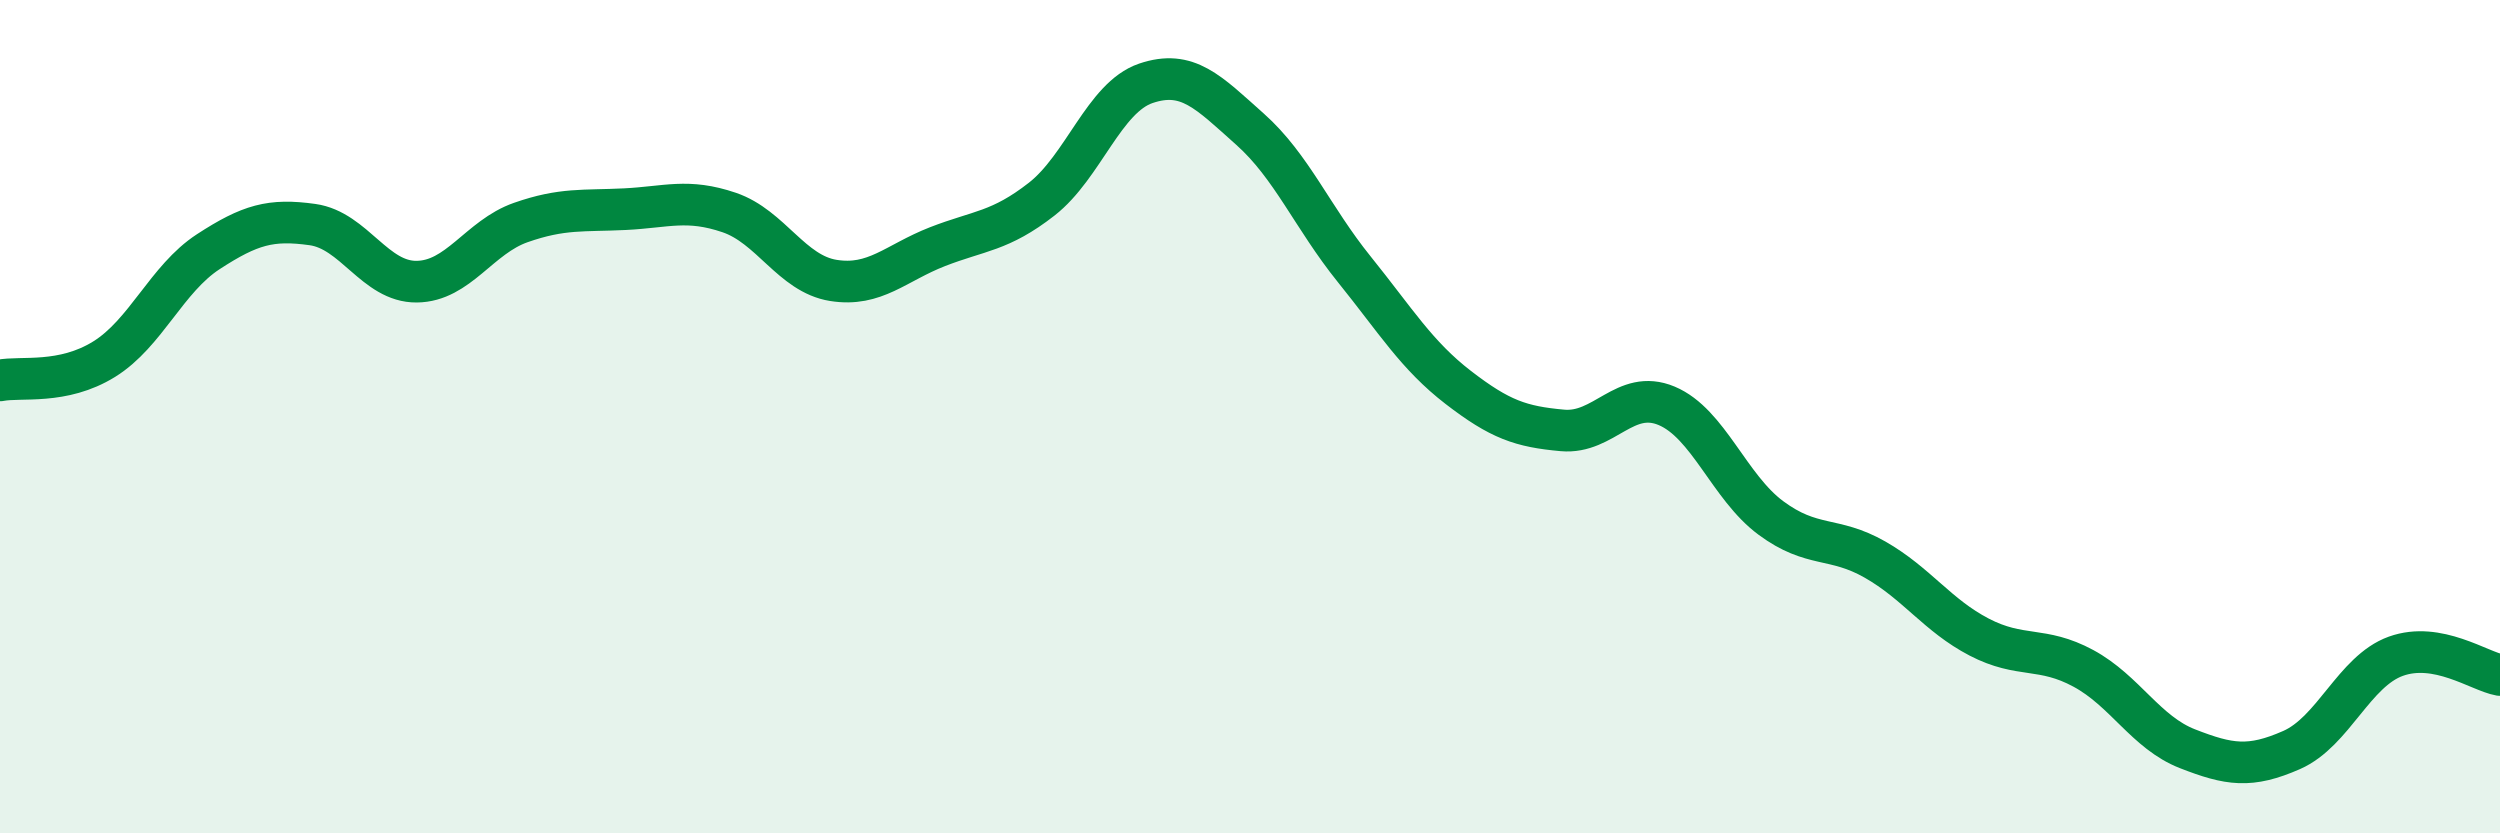 
    <svg width="60" height="20" viewBox="0 0 60 20" xmlns="http://www.w3.org/2000/svg">
      <path
        d="M 0,9.13 C 0.5,9.03 1.5,9.24 2.5,8.62 C 3.5,8 4,6.69 5,6.04 C 6,5.39 6.5,5.25 7.5,5.39 C 8.5,5.53 9,6.77 10,6.76 C 11,6.75 11.5,5.69 12.5,5.34 C 13.5,4.99 14,5.07 15,5.02 C 16,4.97 16.5,4.76 17.5,5.1 C 18.5,5.44 19,6.57 20,6.73 C 21,6.89 21.5,6.31 22.5,5.92 C 23.5,5.53 24,5.56 25,4.78 C 26,4 26.5,2.34 27.5,2 C 28.5,1.66 29,2.21 30,3.1 C 31,3.99 31.5,5.22 32.5,6.46 C 33.5,7.7 34,8.53 35,9.3 C 36,10.07 36.5,10.24 37.5,10.33 C 38.5,10.42 39,9.32 40,9.74 C 41,10.16 41.5,11.69 42.5,12.43 C 43.5,13.17 44,12.86 45,13.43 C 46,14 46.5,14.77 47.5,15.29 C 48.5,15.81 49,15.5 50,16.04 C 51,16.58 51.5,17.58 52.5,17.97 C 53.5,18.36 54,18.44 55,18 C 56,17.56 56.5,16.11 57.5,15.75 C 58.5,15.39 59.5,16.11 60,16.2L60 20L0 20Z"
        fill="#008740"
        opacity="0.1"
        stroke-linecap="round"
        stroke-linejoin="round"
      />
      <path
        d="M 0,9.13 C 0.5,9.03 1.5,9.24 2.5,8.62 C 3.5,8 4,6.69 5,6.04 C 6,5.39 6.5,5.25 7.5,5.39 C 8.5,5.53 9,6.77 10,6.76 C 11,6.75 11.5,5.69 12.5,5.34 C 13.5,4.99 14,5.07 15,5.02 C 16,4.97 16.5,4.76 17.5,5.1 C 18.5,5.44 19,6.57 20,6.73 C 21,6.89 21.5,6.31 22.5,5.92 C 23.5,5.53 24,5.56 25,4.78 C 26,4 26.5,2.34 27.5,2 C 28.5,1.66 29,2.21 30,3.1 C 31,3.99 31.5,5.22 32.5,6.46 C 33.5,7.7 34,8.53 35,9.3 C 36,10.07 36.5,10.24 37.5,10.33 C 38.5,10.42 39,9.32 40,9.74 C 41,10.16 41.5,11.69 42.5,12.43 C 43.5,13.17 44,12.86 45,13.43 C 46,14 46.5,14.77 47.5,15.29 C 48.5,15.81 49,15.5 50,16.04 C 51,16.58 51.5,17.58 52.5,17.97 C 53.5,18.36 54,18.44 55,18 C 56,17.56 56.5,16.11 57.5,15.75 C 58.5,15.39 59.5,16.11 60,16.2"
        stroke="#008740"
        stroke-width="1"
        fill="none"
        stroke-linecap="round"
        stroke-linejoin="round"
      />
    </svg>
  